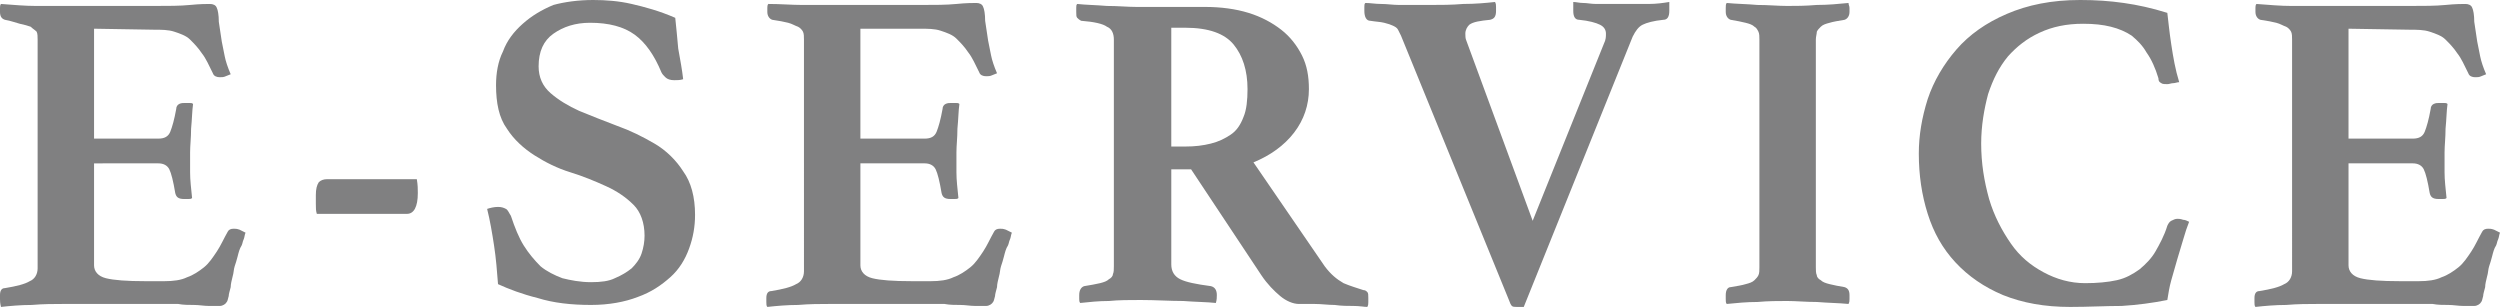 <?xml version="1.0" encoding="utf-8"?>
<!-- Generator: Adobe Illustrator 24.0.1, SVG Export Plug-In . SVG Version: 6.00 Build 0)  -->
<svg version="1.1" id="圖層_1" xmlns="http://www.w3.org/2000/svg" xmlns:xlink="http://www.w3.org/1999/xlink" x="0px" y="0px"
	 width="252.5px" height="31px" viewBox="0 0 252.5 31" style="enable-background:new 0 0 252.5 31;" xml:space="preserve">
<style type="text/css">
	.st0{fill:#808081;}
</style>
<g>
	<g>
		<g>
			<path class="st0" d="M9.5,2.9V14H16c0.6,0,1-0.2,1.2-0.7s0.4-1.2,0.6-2.3c0-0.2,0.1-0.4,0.3-0.5c0.2-0.1,0.4-0.1,0.6-0.1
				c0.1,0,0.2,0,0.4,0c0.2,0,0.3,0,0.4,0.1c-0.1,0.7-0.1,1.5-0.2,2.5c0,0.9-0.1,1.7-0.1,2.4c0,0.6,0,1.2,0,2s0.1,1.6,0.2,2.6
				c-0.1,0.1-0.2,0.1-0.4,0.1c-0.2,0-0.3,0-0.4,0c-0.6,0-0.8-0.2-0.9-0.6c-0.2-1.2-0.4-2-0.6-2.4s-0.6-0.6-1.1-0.6H9.5v10.3
				c0,0.6,0.4,1.1,1.2,1.3c0.8,0.2,2.1,0.3,4,0.3h1.9c0.9,0,1.7-0.1,2.3-0.4c0.6-0.2,1.2-0.6,1.7-1s0.9-1,1.3-1.6s0.7-1.3,1.1-2
				c0.1-0.2,0.3-0.3,0.6-0.3c0.2,0,0.3,0,0.6,0.1c0.2,0.1,0.4,0.2,0.6,0.3c-0.1,0.2-0.1,0.5-0.2,0.7s-0.1,0.4-0.2,0.6
				c-0.2,0.3-0.3,0.7-0.4,1.1s-0.2,0.7-0.3,1c-0.1,0.3-0.1,0.7-0.2,1c-0.1,0.4-0.2,0.8-0.2,1.1c-0.1,0.4-0.2,0.7-0.2,0.9
				c-0.1,0.3-0.1,0.5-0.2,0.6c-0.1,0.2-0.4,0.4-0.7,0.4c-0.2,0-0.6,0-1.1,0s-1-0.1-1.5-0.1s-1.1,0-1.6-0.1c-0.6,0-1,0-1.4,0H6.3
				c-0.9,0-1.9,0-3.1,0.1c-1.1,0-2.2,0.1-3.1,0.2C0,30.6,0,30.4,0,30.2c0-0.2,0-0.3,0-0.4c0-0.5,0.2-0.7,0.5-0.7
				c1.2-0.2,2-0.4,2.5-0.7c0.5-0.2,0.8-0.7,0.8-1.3V4c0-0.3,0-0.6-0.1-0.8C3.5,3,3.3,2.9,3.1,2.7C2.8,2.6,2.5,2.5,2,2.4
				C1.6,2.3,1.1,2.1,0.5,2C0.2,1.9,0,1.7,0,1.2C0,1,0,0.9,0,0.8s0-0.3,0.1-0.4c1.3,0.1,2.5,0.2,3.5,0.2s1.9,0,2.6,0h9.4
				c1.4,0,2.6,0,3.6-0.1s1.7-0.1,2-0.1s0.6,0.1,0.7,0.4C22,1,22.1,1.5,22.1,2.2c0.1,0.7,0.2,1.3,0.3,2c0.1,0.5,0.2,1,0.3,1.5
				c0.1,0.5,0.3,1.1,0.6,1.8c-0.2,0.1-0.3,0.1-0.5,0.2s-0.4,0.1-0.6,0.1c-0.3,0-0.6-0.1-0.7-0.4c-0.4-0.8-0.7-1.5-1.1-2
				c-0.4-0.6-0.8-1-1.2-1.4c-0.4-0.4-1-0.6-1.6-0.8S16.3,3,15.5,3L9.5,2.9L9.5,2.9z"/>
			<path class="st0" d="M42.1,18.1c0.1,0.6,0.1,1,0.1,1.4c0,1.4-0.4,2.1-1.1,2.1H32c-0.1-0.3-0.1-0.6-0.1-1s0-0.7,0-0.9
				c0-0.6,0.1-1,0.3-1.3c0.2-0.2,0.5-0.3,0.8-0.3C33,18.1,42.1,18.1,42.1,18.1z"/>
			<path class="st0" d="M69,8c-0.3,0.1-0.6,0.1-0.9,0.1c-0.4,0-0.7-0.1-0.9-0.3c-0.2-0.2-0.3-0.3-0.4-0.5c-0.7-1.7-1.6-3-2.7-3.8
				s-2.6-1.2-4.5-1.2c-1.5,0-2.7,0.4-3.7,1.1s-1.5,1.8-1.5,3.3c0,1.1,0.4,2,1.2,2.7s1.8,1.3,2.9,1.8c1.2,0.5,2.5,1,3.8,1.5
				c1.4,0.5,2.6,1.1,3.8,1.8s2.2,1.7,2.9,2.8c0.8,1.1,1.2,2.6,1.2,4.4c0,1.2-0.2,2.3-0.6,3.4s-1,2.1-1.9,2.9s-1.9,1.5-3.3,2
				c-1.3,0.5-2.9,0.8-4.7,0.8c-2,0-3.8-0.2-5.4-0.7c-1.6-0.4-2.9-0.9-4-1.4c-0.1-1.3-0.2-2.6-0.4-3.9s-0.4-2.5-0.7-3.7
				c0.3-0.1,0.7-0.2,1.1-0.2c0.4,0,0.6,0.1,0.8,0.2s0.3,0.4,0.5,0.7c0.4,1.2,0.8,2.2,1.3,3s1.1,1.5,1.7,2.1c0.6,0.5,1.4,0.9,2.2,1.2
				c0.8,0.2,1.8,0.4,2.9,0.4c1,0,1.8-0.1,2.4-0.4c0.7-0.3,1.2-0.6,1.7-1c0.4-0.4,0.8-0.9,1-1.5s0.3-1.2,0.3-1.8
				c0-1.3-0.4-2.4-1.1-3.1c-0.8-0.8-1.7-1.4-2.8-1.9s-2.3-1-3.6-1.4s-2.5-1-3.6-1.7s-2.1-1.6-2.8-2.7c-0.8-1.1-1.1-2.6-1.1-4.4
				c0-1.2,0.2-2.4,0.7-3.4c0.4-1.1,1.1-2,2-2.8s1.9-1.4,3.1-1.9C57,0.2,58.4,0,59.9,0c1.3,0,2.6,0.1,3.9,0.4s2.8,0.7,4.4,1.4
				c0.1,0.9,0.2,2,0.3,3.1C68.7,6,68.9,7.1,69,8z"/>
			<path class="st0" d="M86.9,2.9V14h6.5c0.6,0,1-0.2,1.2-0.7s0.4-1.2,0.6-2.3c0-0.2,0.1-0.4,0.3-0.5c0.2-0.1,0.4-0.1,0.6-0.1
				c0.1,0,0.2,0,0.4,0c0.2,0,0.3,0,0.4,0.1c-0.1,0.7-0.1,1.5-0.2,2.5c0,0.9-0.1,1.7-0.1,2.4c0,0.6,0,1.2,0,2s0.1,1.6,0.2,2.6
				c-0.1,0.1-0.2,0.1-0.4,0.1c-0.2,0-0.3,0-0.4,0c-0.6,0-0.8-0.2-0.9-0.6c-0.2-1.2-0.4-2-0.6-2.4s-0.6-0.6-1.1-0.6h-6.5v10.3
				c0,0.6,0.4,1.1,1.2,1.3c0.8,0.2,2.1,0.3,4,0.3H94c0.9,0,1.7-0.1,2.3-0.4c0.6-0.2,1.2-0.6,1.7-1s0.9-1,1.3-1.6s0.7-1.3,1.1-2
				c0.1-0.2,0.3-0.3,0.6-0.3c0.2,0,0.3,0,0.6,0.1c0.2,0.1,0.4,0.2,0.6,0.3c-0.1,0.2-0.1,0.5-0.2,0.7s-0.1,0.4-0.2,0.6
				c-0.2,0.3-0.3,0.7-0.4,1.1s-0.2,0.7-0.3,1c-0.1,0.3-0.1,0.7-0.2,1c-0.1,0.4-0.2,0.8-0.2,1.1c-0.1,0.4-0.2,0.7-0.2,0.9
				c-0.1,0.3-0.1,0.5-0.2,0.6c-0.1,0.2-0.4,0.4-0.7,0.4c-0.2,0-0.6,0-1.1,0s-1-0.1-1.5-0.1s-1.1,0-1.6-0.1c-0.6,0-1,0-1.4,0H83.7
				c-0.9,0-1.9,0-3.1,0.1c-1.1,0-2.2,0.1-3.1,0.2c-0.1-0.1-0.1-0.3-0.1-0.5s0-0.3,0-0.4c0-0.5,0.2-0.7,0.5-0.7
				c1.2-0.2,2-0.4,2.5-0.7c0.5-0.2,0.8-0.7,0.8-1.3V4c0-0.3,0-0.6-0.1-0.8s-0.3-0.4-0.5-0.5c-0.3-0.1-0.6-0.3-1-0.4
				C79.2,2.2,78.7,2.1,78,2c-0.3-0.1-0.5-0.4-0.5-0.8c0-0.2,0-0.3,0-0.4s0-0.3,0.1-0.4c1.2,0,2.4,0.1,3.4,0.1s1.9,0,2.6,0H93
				c1.4,0,2.6,0,3.6-0.1s1.7-0.1,2-0.1s0.6,0.1,0.7,0.4c0.1,0.2,0.2,0.7,0.2,1.4c0.1,0.7,0.2,1.3,0.3,2c0.1,0.5,0.2,1,0.3,1.5
				c0.1,0.5,0.3,1.1,0.6,1.8c-0.2,0.1-0.3,0.1-0.5,0.2s-0.4,0.1-0.6,0.1c-0.3,0-0.6-0.1-0.7-0.4c-0.4-0.8-0.7-1.5-1.1-2
				c-0.4-0.6-0.8-1-1.2-1.4c-0.4-0.4-1-0.6-1.6-0.8s-1.3-0.2-2.1-0.2C92.9,2.9,86.9,2.9,86.9,2.9z"/>
			<path class="st0" d="M120.3,17.1h-2v9.6c0,0.7,0.3,1.2,0.9,1.5s1.6,0.5,3.1,0.7c0.4,0.1,0.6,0.4,0.6,0.9c0,0.2,0,0.5-0.1,0.8
				c-0.9-0.1-2-0.1-3.3-0.2c-1.3,0-2.8-0.1-4.3-0.1c-1.1,0-2.2,0-3.2,0.1c-1,0-2,0.1-2.9,0.2c-0.1-0.1-0.1-0.3-0.1-0.4
				c0-0.2,0-0.3,0-0.4c0-0.5,0.2-0.8,0.5-0.9c0.6-0.1,1.2-0.2,1.6-0.3c0.4-0.1,0.7-0.2,0.9-0.4c0.2-0.1,0.4-0.3,0.4-0.5
				c0.1-0.2,0.1-0.5,0.1-0.8V4c0-0.6-0.2-1.1-0.7-1.3c-0.4-0.3-1.3-0.5-2.6-0.6c-0.2-0.1-0.3-0.2-0.4-0.3c-0.1-0.1-0.1-0.3-0.1-0.6
				c0-0.1,0-0.3,0-0.4c0-0.2,0-0.3,0.1-0.4c0.9,0.1,1.8,0.1,3,0.2c1.1,0,2.1,0.1,3,0.1h6.9c1.6,0,3.1,0.2,4.4,0.6s2.4,1,3.3,1.7
				c0.9,0.7,1.6,1.6,2.1,2.6s0.7,2.1,0.7,3.4c0,1.6-0.5,3.1-1.5,4.4s-2.4,2.3-4.1,3l7.2,10.5c0.6,0.8,1.2,1.3,1.9,1.7
				c0.7,0.3,1.4,0.5,2,0.7c0.2,0,0.3,0.1,0.4,0.2c0.1,0.1,0.1,0.3,0.1,0.6c0,0.1,0,0.3,0,0.4c0,0.2,0,0.3-0.1,0.5
				c-0.3,0-0.8-0.1-1.4-0.1c-0.6,0-1.2,0-1.9-0.1c-0.7,0-1.3-0.1-2-0.1s-1.2,0-1.6,0c-0.6,0-1.3-0.3-1.9-0.8
				c-0.6-0.5-1.3-1.2-1.9-2.1L120.3,17.1z M119.7,14.8c1,0,1.8-0.1,2.6-0.3c0.8-0.2,1.4-0.5,2-0.9s1-1,1.3-1.8
				c0.3-0.7,0.4-1.7,0.4-2.8c0-1.9-0.5-3.4-1.4-4.5s-2.5-1.7-4.9-1.7h-1.4v12H119.7z"/>
			<path class="st0" d="M162,4.4c0.2-0.4,0.2-0.7,0.2-1c0-0.4-0.2-0.7-0.6-0.9c-0.4-0.2-1.1-0.4-2.1-0.5c-0.4,0-0.6-0.3-0.6-0.9
				c0-0.1,0-0.1,0-0.2s0-0.2,0-0.3V0.2c0.3,0,0.6,0.1,1,0.1s0.8,0.1,1.3,0.1s1,0,1.4,0c0.5,0,0.9,0,1.3,0c0.9,0,1.7,0,2.6,0
				c0.8,0,1.5-0.1,2.1-0.2v0.4c0,0.1,0,0.2,0,0.3s0,0.2,0,0.2c0,0.6-0.2,0.9-0.6,0.9c-1,0.1-1.7,0.3-2.1,0.5s-0.7,0.6-1,1.2
				l-11,27.3c-0.2,0-0.3,0-0.4,0c-0.1,0-0.2,0-0.3,0c-0.2,0-0.4,0-0.5-0.1s-0.2-0.3-0.3-0.6L141.5,3.6c-0.1-0.2-0.2-0.4-0.3-0.6
				c-0.1-0.2-0.3-0.3-0.5-0.4c-0.2-0.1-0.5-0.2-0.9-0.3s-0.8-0.1-1.4-0.2c-0.4,0-0.6-0.4-0.6-1c0-0.1,0-0.2,0-0.4s0-0.3,0.1-0.4
				c0.5,0,1,0.1,1.6,0.1s1.2,0.1,1.8,0.1s1.2,0,1.7,0c0.6,0,1.1,0,1.5,0c1,0,2.1,0,3.3-0.1c1.2,0,2.3-0.1,3.2-0.2
				c0.1,0.2,0.1,0.3,0.1,0.5s0,0.3,0,0.4c0,0.6-0.2,0.8-0.6,0.9c-1,0.1-1.7,0.2-2.1,0.5C148.2,2.7,148,3,148,3.4
				c0,0.2,0,0.5,0.1,0.7l6.7,18.2L162,4.4z"/>
			<path class="st0" d="M183.4,27c0,0.3,0,0.6,0.1,0.8c0,0.2,0.2,0.4,0.4,0.5c0.2,0.2,0.5,0.3,0.9,0.4s0.9,0.2,1.5,0.3
				c0.3,0.1,0.5,0.3,0.5,0.8c0,0.1,0,0.2,0,0.4c0,0.2,0,0.3-0.1,0.5c-1-0.1-2-0.1-3.2-0.2c-1.1,0-2.1-0.1-3-0.1s-1.9,0-3,0.1
				c-1.1,0-2.1,0.1-3.1,0.2c-0.1-0.1-0.1-0.3-0.1-0.5s0-0.3,0-0.4c0-0.5,0.2-0.8,0.5-0.8c0.6-0.1,1.2-0.2,1.5-0.3
				c0.4-0.1,0.7-0.2,0.9-0.4c0.2-0.2,0.3-0.3,0.4-0.5c0.1-0.2,0.1-0.5,0.1-0.8V4c0-0.3,0-0.6-0.1-0.8s-0.2-0.4-0.4-0.5
				c-0.2-0.2-0.5-0.3-0.9-0.4c-0.4-0.1-0.9-0.2-1.5-0.3c-0.3-0.1-0.5-0.4-0.5-0.8c0-0.1,0-0.2,0-0.4s0-0.4,0.1-0.5
				c1,0.1,2,0.1,3.1,0.2c1.1,0,2.1,0.1,3,0.1s1.8,0,3-0.1c1.1,0,2.2-0.1,3.2-0.2c0,0.2,0.1,0.3,0.1,0.5s0,0.3,0,0.4
				c0,0.4-0.2,0.7-0.5,0.8c-0.6,0.1-1.2,0.2-1.5,0.3c-0.4,0.1-0.7,0.2-0.9,0.4s-0.3,0.3-0.4,0.5c0,0.2-0.1,0.5-0.1,0.8V27z"/>
			<path class="st0" d="M209.1,31c-2.6,0-4.8-0.4-6.8-1.2c-1.9-0.8-3.5-1.9-4.8-3.3s-2.2-3-2.8-4.9s-0.9-3.9-0.9-6.1
				c0-1.8,0.3-3.6,0.9-5.5c0.6-1.8,1.6-3.5,2.9-5c1.3-1.5,3-2.7,5.1-3.6s4.5-1.4,7.4-1.4c1.6,0,3,0.1,4.4,0.3s2.8,0.5,4.4,1
				c0.1,0.8,0.2,1.9,0.4,3.2s0.4,2.5,0.8,3.8c-0.2,0-0.4,0.1-0.6,0.1c-0.2,0-0.4,0.1-0.6,0.1c-0.2,0-0.5,0-0.6-0.1
				c-0.2-0.1-0.3-0.2-0.3-0.5c-0.3-1-0.7-1.9-1.2-2.6c-0.4-0.7-0.9-1.2-1.5-1.7c-0.6-0.4-1.3-0.7-2.1-0.9c-0.8-0.2-1.7-0.3-2.8-0.3
				c-1.7,0-3.1,0.3-4.4,0.9c-1.3,0.6-2.3,1.4-3.2,2.4c-0.9,1.1-1.5,2.3-2,3.8c-0.4,1.5-0.7,3.2-0.7,5c0,2,0.3,3.8,0.8,5.6
				c0.5,1.7,1.3,3.2,2.2,4.5s2,2.2,3.3,2.9c1.3,0.7,2.7,1.1,4.2,1.1c1.2,0,2.3-0.1,3.2-0.3s1.6-0.6,2.3-1.1c0.6-0.5,1.2-1.1,1.6-1.8
				c0.4-0.7,0.9-1.6,1.2-2.6c0.1-0.2,0.2-0.4,0.4-0.5s0.4-0.2,0.6-0.2c0.2,0,0.3,0,0.6,0.1c0.2,0,0.4,0.1,0.6,0.2
				c-0.2,0.5-0.4,1.1-0.6,1.8c-0.2,0.7-0.4,1.3-0.6,2c-0.2,0.7-0.4,1.4-0.6,2.1c-0.2,0.7-0.3,1.4-0.4,2c-1.5,0.3-3,0.5-4.6,0.6
				C212.7,30.9,210.9,31,209.1,31z"/>
			<path class="st0" d="M237.2,2.9V14h6.5c0.6,0,1-0.2,1.2-0.7s0.4-1.2,0.6-2.3c0-0.2,0.1-0.4,0.3-0.5s0.4-0.1,0.6-0.1
				c0.1,0,0.2,0,0.4,0s0.3,0,0.4,0.1c-0.1,0.7-0.1,1.5-0.2,2.5c0,0.9-0.1,1.7-0.1,2.4c0,0.6,0,1.2,0,2s0.1,1.6,0.2,2.6
				c-0.1,0.1-0.2,0.1-0.4,0.1s-0.3,0-0.4,0c-0.6,0-0.8-0.2-0.9-0.6c-0.2-1.2-0.4-2-0.6-2.4c-0.2-0.4-0.6-0.6-1.1-0.6h-6.5v10.3
				c0,0.6,0.4,1.1,1.2,1.3c0.8,0.2,2.1,0.3,4,0.3h1.9c0.9,0,1.7-0.1,2.3-0.4c0.6-0.2,1.2-0.6,1.7-1s0.9-1,1.3-1.6
				c0.4-0.6,0.7-1.3,1.1-2c0.1-0.2,0.3-0.3,0.6-0.3c0.2,0,0.3,0,0.6,0.1c0.2,0.1,0.4,0.2,0.6,0.3c-0.1,0.2-0.1,0.5-0.2,0.7
				c-0.1,0.2-0.1,0.4-0.2,0.6c-0.2,0.3-0.3,0.7-0.4,1.1c-0.1,0.4-0.2,0.7-0.3,1s-0.1,0.7-0.2,1c-0.1,0.4-0.2,0.8-0.2,1.1
				c-0.1,0.4-0.2,0.7-0.2,0.9c-0.1,0.3-0.1,0.5-0.2,0.6c-0.1,0.2-0.4,0.4-0.7,0.4c-0.2,0-0.6,0-1.1,0s-1-0.1-1.5-0.1s-1.1,0-1.6-0.1
				c-0.6,0-1,0-1.4,0H234c-0.9,0-1.9,0-3.1,0.1c-1.1,0-2.2,0.1-3.1,0.2c-0.1-0.1-0.1-0.3-0.1-0.5s0-0.3,0-0.4c0-0.5,0.2-0.7,0.5-0.7
				c1.2-0.2,2-0.4,2.5-0.7c0.5-0.2,0.8-0.7,0.8-1.3V4c0-0.3,0-0.6-0.1-0.8s-0.3-0.4-0.5-0.5c-0.3-0.1-0.6-0.3-1-0.4
				c-0.4-0.1-0.9-0.2-1.6-0.3c-0.3-0.1-0.5-0.4-0.5-0.8c0-0.2,0-0.3,0-0.4s0-0.3,0.1-0.4c1.3,0.1,2.5,0.2,3.5,0.2s1.9,0,2.6,0h9.4
				c1.4,0,2.6,0,3.6-0.1s1.7-0.1,2-0.1s0.6,0.1,0.7,0.4c0.1,0.2,0.2,0.7,0.2,1.4c0.1,0.7,0.2,1.3,0.3,2c0.1,0.5,0.2,1,0.3,1.5
				s0.3,1.1,0.6,1.8c-0.2,0.1-0.3,0.1-0.5,0.2s-0.4,0.1-0.6,0.1c-0.3,0-0.6-0.1-0.7-0.4c-0.4-0.8-0.7-1.5-1.1-2
				c-0.4-0.6-0.8-1-1.2-1.4s-1-0.6-1.6-0.8S244.1,3,243.3,3L237.2,2.9L237.2,2.9z"/>
		</g>
	</g>
</g>
</svg>
